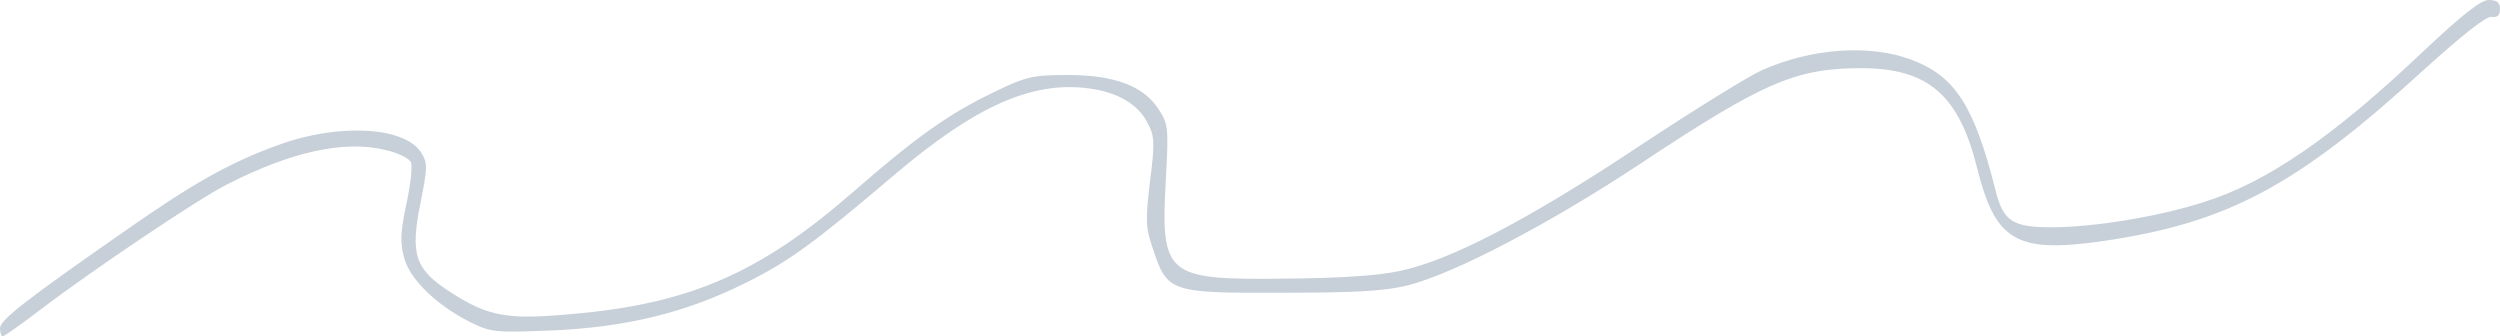 <?xml version="1.0" standalone="no"?>
<!DOCTYPE svg PUBLIC "-//W3C//DTD SVG 20010904//EN"
 "http://www.w3.org/TR/2001/REC-SVG-20010904/DTD/svg10.dtd">
<svg version="1.0" xmlns="http://www.w3.org/2000/svg"
 width="550pt" height="74pt" viewBox="0 0 550 74"
 preserveAspectRatio="xMidYMid meet">

<g transform="translate(0,74) scale(0.1,-0.1)"
fill="#c7d0d8" stroke="none">
<path d="M5329 625 c-196 -186 -343 -287 -482 -330 -100 -32 -241 -55 -334
-55 -85 0 -106 13 -123 82 -47 186 -89 251 -186 287 -91 34 -220 25 -329 -24
-27 -12 -147 -86 -265 -164 -248 -165 -420 -254 -530 -277 -50 -11 -136 -16
-255 -17 -261 -3 -272 6 -260 221 6 108 5 120 -15 150 -32 52 -97 77 -200 77
-78 0 -92 -3 -164 -38 -98 -47 -170 -98 -310 -220 -204 -178 -360 -246 -620
-268 -140 -13 -182 -5 -263 47 -80 51 -91 83 -68 197 16 80 16 89 1 112 -37
57 -183 64 -314 16 -107 -39 -187 -84 -337 -189 -217 -151 -275 -196 -275
-214 0 -10 3 -18 6 -18 3 0 40 26 82 58 114 87 352 247 413 277 141 72 258 97
347 75 28 -6 53 -19 56 -27 4 -9 -1 -50 -10 -92 -13 -61 -14 -84 -5 -118 13
-48 71 -104 146 -142 45 -22 55 -23 179 -18 161 7 291 38 421 102 98 48 151
86 337 244 174 147 297 202 420 187 66 -8 112 -35 133 -77 15 -28 16 -43 5
-128 -10 -86 -10 -102 7 -150 31 -94 38 -96 286 -95 164 0 227 4 277 17 103
27 309 135 506 265 273 181 344 212 489 212 147 0 215 -59 255 -221 40 -159
86 -186 272 -160 278 40 430 121 711 378 83 75 136 117 148 116 13 -2 19 3 19
17 0 15 -7 20 -25 20 -17 0 -58 -32 -146 -115z"/>
</g>
</svg>
